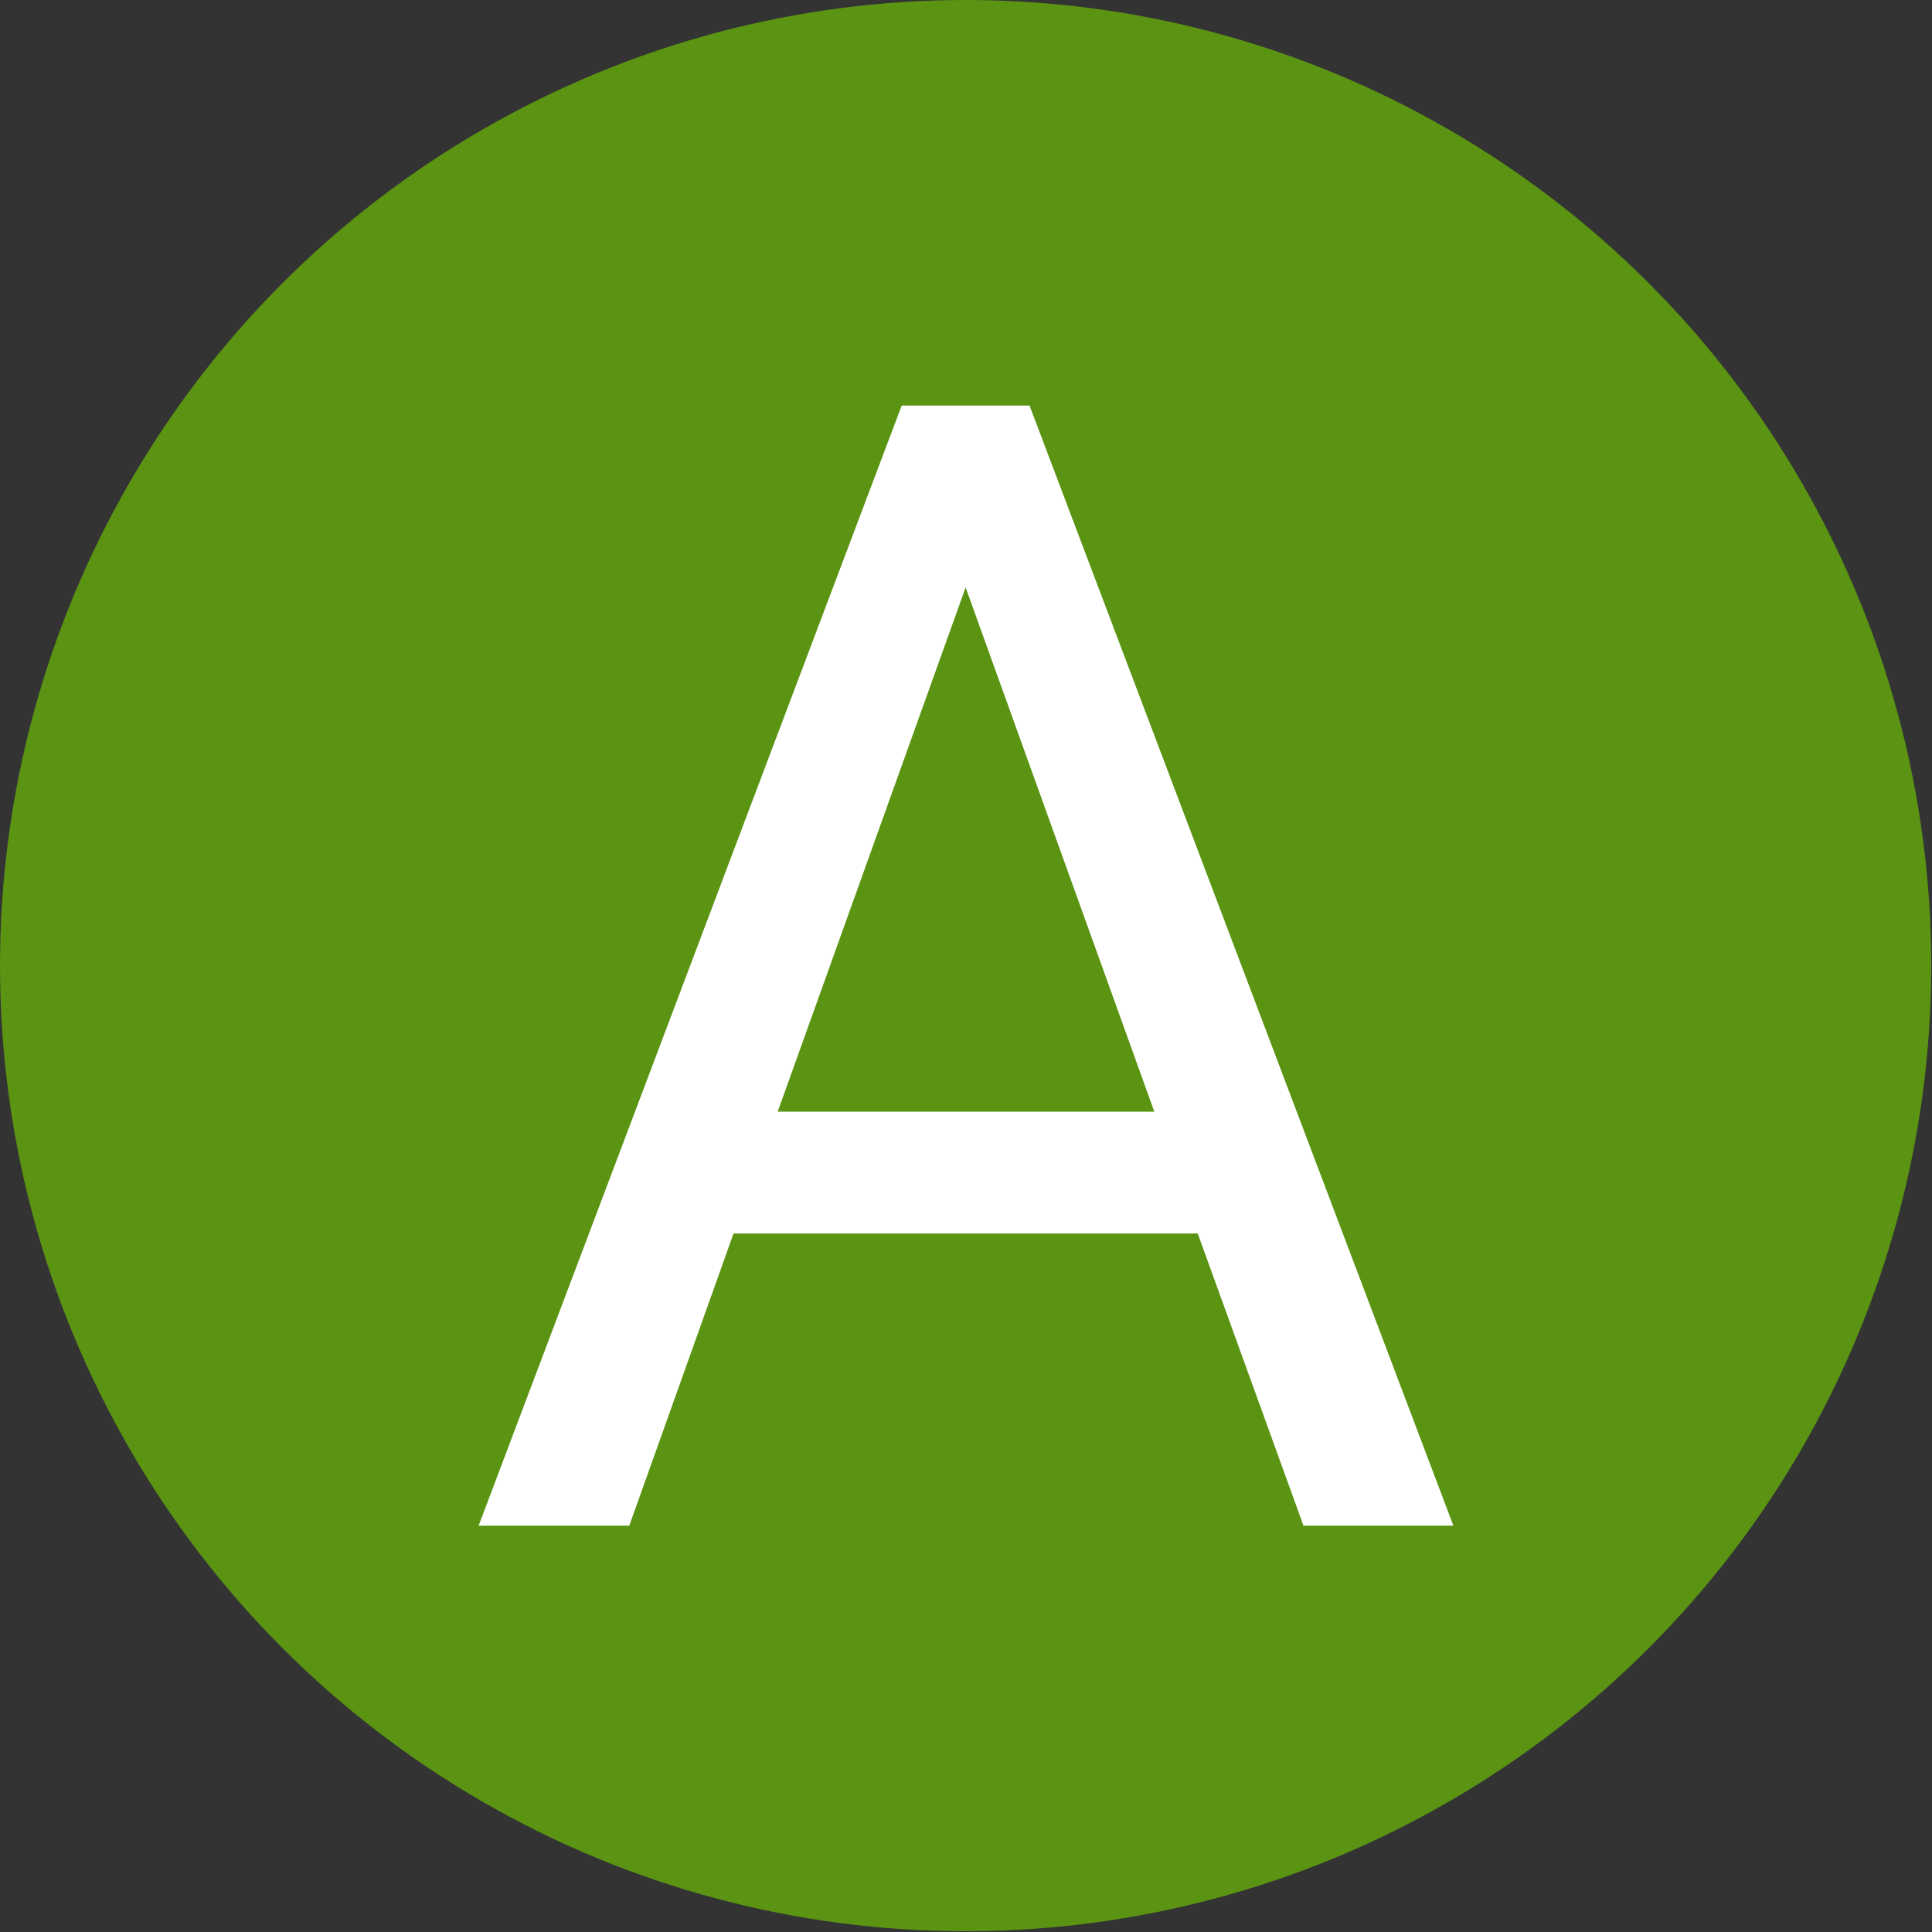 <?xml version="1.0" encoding="UTF-8"?>
<svg id="_Слой_2" data-name="Слой 2" xmlns="http://www.w3.org/2000/svg" viewBox="0 0 25.39 25.39">
  <rect x="0" y="0" width="25.39" height="25.39" fill="#333333" stroke="none"/>
  <defs>
    <style>
      .cls-1 {
        fill: #fff;
      }

      .cls-2 {
        fill: #5a9412;
      }
    </style>
  </defs>
  <g id="_Слой_1-2" data-name="Слой 1">
    <g>
      <circle class="cls-2" cx="12.69" cy="12.69" r="12.69"/>
      <path class="cls-1" d="m15.74,16.21h-6.1l-1.37,3.84h-1.98l5.56-14.72h1.68l5.57,14.72h-1.97l-1.39-3.84Zm-5.52-1.6h4.95l-2.48-6.89-2.47,6.89Z"/>
    </g>
  </g>
</svg>